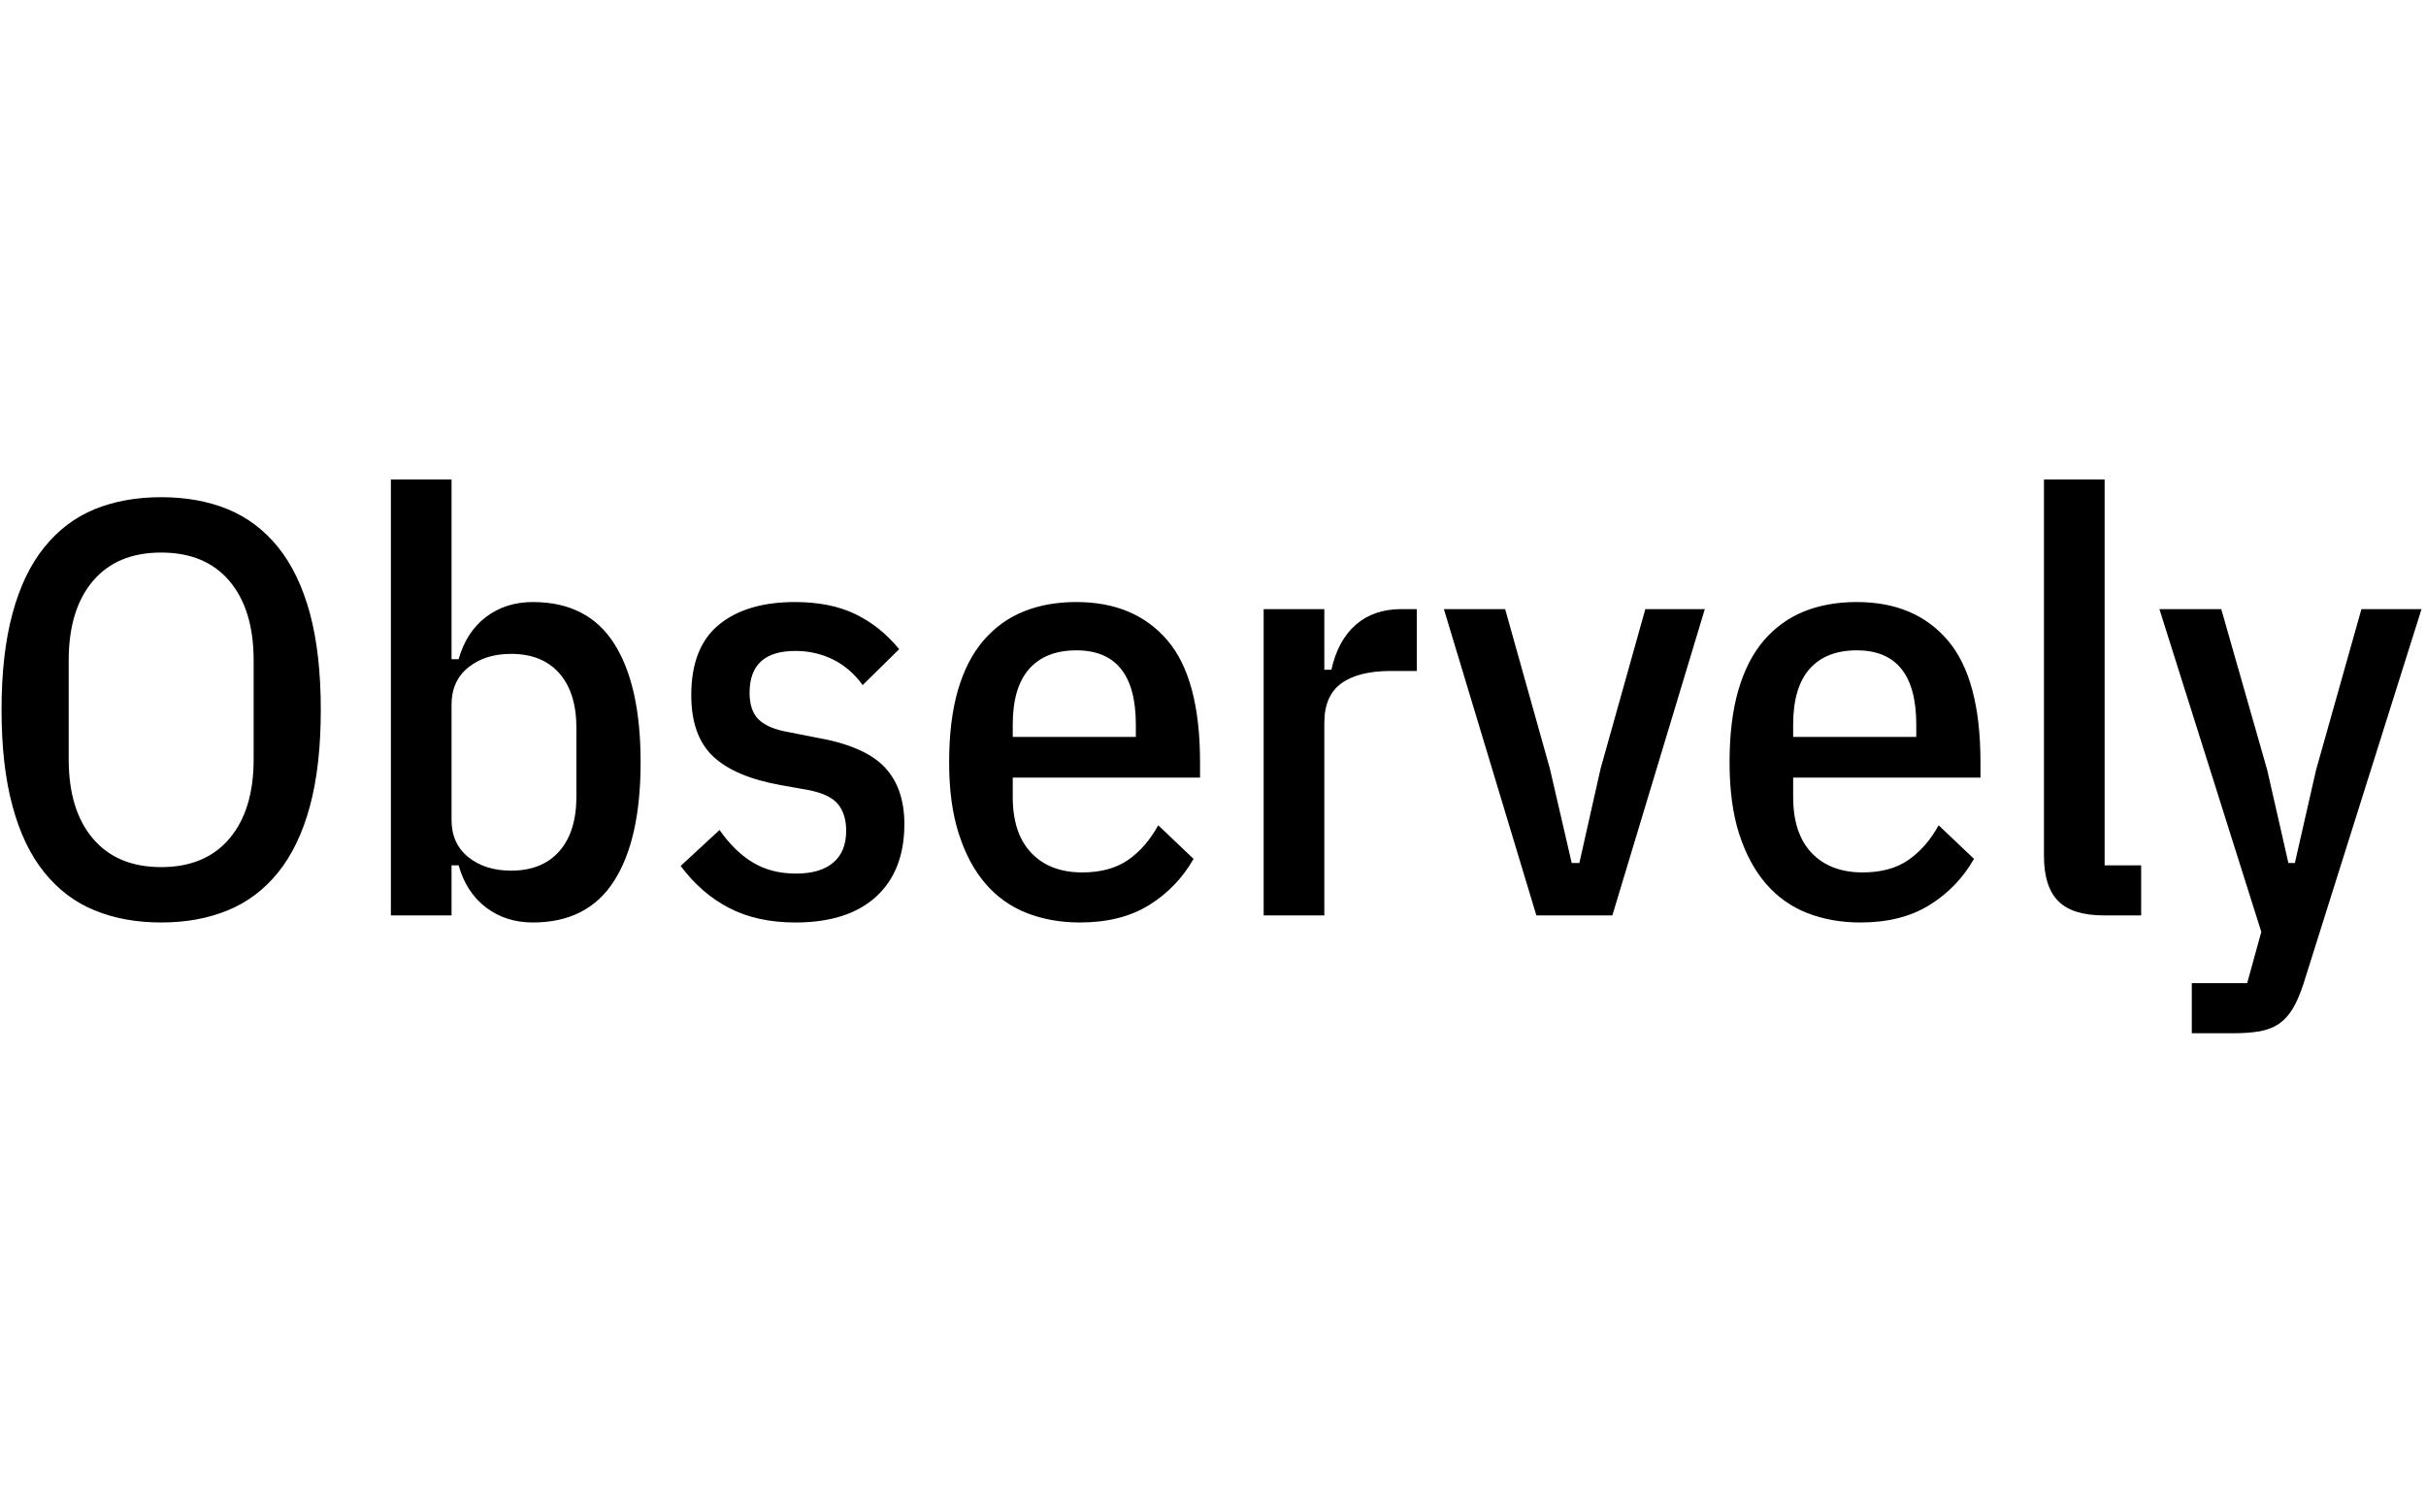 <svg width="1000" height="623" viewBox="0 0 1000 623" fill="none" xmlns="http://www.w3.org/2000/svg">
<g clip-path="url(#clip0_1_28)">
<g clip-path="url(#clip1_1_28)">
<g clip-path="url(#clip2_1_28)">
<g clip-path="url(#clip3_1_28)">
<g clip-path="url(#clip4_1_28)">
<g clip-path="url(#clip5_1_28)">
<g clip-path="url(#clip6_1_28)">
<g clip-path="url(#clip7_1_28)">
<g clip-path="url(#clip8_1_28)">
<g clip-path="url(#clip9_1_28)">
<path d="M66.434 380.218C56.237 380.218 47.092 378.551 38.999 375.216C30.906 371.915 23.995 366.703 18.265 359.581C12.503 352.459 8.133 343.347 5.155 332.243C2.144 321.172 0.639 307.949 0.639 292.572C0.639 277.196 2.144 263.956 5.155 252.852C8.133 241.781 12.503 232.685 18.265 225.563C23.995 218.442 30.906 213.214 38.999 209.879C47.092 206.577 56.237 204.926 66.434 204.926C76.631 204.926 85.776 206.577 93.869 209.879C101.962 213.214 108.889 218.442 114.651 225.563C120.381 232.685 124.751 241.781 127.762 252.852C130.74 263.956 132.229 277.196 132.229 292.572C132.229 307.949 130.74 321.172 127.762 332.243C124.751 343.347 120.381 352.459 114.651 359.581C108.889 366.703 101.962 371.915 93.869 375.216C85.776 378.551 76.631 380.218 66.434 380.218ZM66.434 357.396C78.573 357.396 87.961 353.463 94.597 345.597C101.233 337.763 104.551 326.886 104.551 312.966V272.178C104.551 258.258 101.233 247.365 94.597 239.499C87.961 231.665 78.573 227.748 66.434 227.748C54.295 227.748 44.907 231.665 38.271 239.499C31.635 247.365 28.317 258.258 28.317 272.178V312.966C28.317 326.886 31.635 337.763 38.271 345.597C44.907 353.463 54.295 357.396 66.434 357.396ZM161.12 377.304V197.643H186.127V271.693H189.041C191.145 264.247 194.9 258.453 200.306 254.309C205.744 250.198 212.186 248.142 219.632 248.142C234.685 248.142 245.853 253.84 253.136 265.234C260.42 276.662 264.062 292.977 264.062 314.18C264.062 335.383 260.42 351.682 253.136 363.077C245.853 374.504 234.685 380.218 219.632 380.218C212.186 380.218 205.744 378.146 200.306 374.003C194.9 369.891 191.145 364.113 189.041 356.668H186.127V377.304H161.12ZM210.649 358.853C219.227 358.853 225.863 356.182 230.557 350.841C235.251 345.499 237.598 337.973 237.598 328.262V300.099C237.598 290.387 235.251 282.861 230.557 277.519C225.863 272.178 219.227 269.507 210.649 269.507C203.527 269.507 197.652 271.369 193.022 275.092C188.426 278.814 186.127 283.913 186.127 290.387V337.973C186.127 344.447 188.426 349.546 193.022 353.269C197.652 356.991 203.527 358.853 210.649 358.853ZM327.866 380.218C317.345 380.218 308.249 378.227 300.577 374.245C292.905 370.296 286.236 364.518 280.571 356.91L296.595 342.1C300.803 348.089 305.416 352.573 310.434 355.551C315.451 358.561 321.359 360.067 328.157 360.067C334.793 360.067 339.892 358.561 343.453 355.551C347.013 352.573 348.794 348.17 348.794 342.343C348.794 337.811 347.661 334.169 345.395 331.418C343.129 328.666 339.002 326.724 333.013 325.591L322.087 323.649C309.301 321.383 299.913 317.417 293.924 311.752C287.936 306.087 284.941 297.671 284.941 286.502C284.941 273.392 288.745 263.713 296.352 257.465C303.959 251.25 314.399 248.142 327.672 248.142C337.383 248.142 345.67 249.793 352.533 253.095C359.428 256.429 365.465 261.253 370.645 267.565L355.592 282.375C352.193 277.681 348.098 274.153 343.307 271.79C338.548 269.459 333.401 268.294 327.866 268.294C315.273 268.294 308.977 274.039 308.977 285.531C308.977 290.549 310.272 294.272 312.862 296.699C315.451 299.127 319.579 300.827 325.244 301.798L336.363 303.983C349.506 306.249 358.861 310.247 364.429 315.977C369.997 321.739 372.781 329.637 372.781 339.673C372.781 352.459 368.913 362.414 361.176 369.535C353.407 376.657 342.303 380.218 327.866 380.218ZM445.131 380.218C437.2 380.218 429.917 378.923 423.281 376.333C416.644 373.744 410.979 369.729 406.286 364.291C401.592 358.885 397.918 352.055 395.263 343.8C392.576 335.545 391.233 325.672 391.233 314.18C391.233 302.688 392.447 292.766 394.875 284.415C397.303 276.095 400.831 269.265 405.46 263.923C410.057 258.582 415.56 254.617 421.97 252.027C428.347 249.437 435.582 248.142 443.675 248.142C459.699 248.142 472.21 253.403 481.209 263.923C490.176 274.444 494.66 291.196 494.66 314.18V320.493H417.454V328.504C417.454 338.54 420.011 346.228 425.126 351.569C430.208 356.91 437.2 359.581 446.102 359.581C453.71 359.581 459.99 357.882 464.943 354.483C469.863 351.084 474.023 346.309 477.422 340.158L491.989 353.997C487.457 361.928 481.355 368.273 473.683 373.031C465.979 377.822 456.461 380.218 445.131 380.218ZM443.675 268.051C435.258 268.051 428.784 270.592 424.252 275.674C419.72 280.789 417.454 288.445 417.454 298.642V303.74H468.196V298.642C468.196 278.248 460.022 268.051 443.675 268.051ZM545.887 377.304H520.881V251.056H545.887V276.063H548.801C550.581 267.97 553.948 261.771 558.901 257.465C563.821 253.192 570.085 251.056 577.692 251.056H584.005V276.548H573.322C564.42 276.548 557.622 278.248 552.928 281.647C548.234 285.046 545.887 290.468 545.887 297.913V377.304ZM664.61 377.304H633.29L595.173 251.056H620.423L638.874 316.851L647.858 355.696H651.014L659.754 316.851L678.206 251.056H702.727L664.61 377.304ZM766.823 380.218C758.892 380.218 751.608 378.923 744.972 376.333C738.336 373.744 732.671 369.729 727.977 364.291C723.283 358.885 719.593 352.055 716.906 343.8C714.251 335.545 712.924 325.672 712.924 314.18C712.924 302.688 714.138 292.766 716.566 284.415C718.994 276.095 722.506 269.265 727.103 263.923C731.732 258.582 737.235 254.617 743.612 252.027C750.022 249.437 757.273 248.142 765.366 248.142C781.39 248.142 793.885 253.403 802.852 263.923C811.851 274.444 816.351 291.196 816.351 314.18V320.493H739.145V328.504C739.145 338.54 741.686 346.228 746.768 351.569C751.883 356.91 758.892 359.581 767.794 359.581C775.401 359.581 781.665 357.882 786.585 354.483C791.538 351.084 795.714 346.309 799.113 340.158L813.68 353.997C809.148 361.928 803.03 368.273 795.326 373.031C787.654 377.822 778.153 380.218 766.823 380.218ZM765.366 268.051C756.949 268.051 750.475 270.592 745.943 275.674C741.411 280.789 739.145 288.445 739.145 298.642V303.74H789.887V298.642C789.887 278.248 781.713 268.051 765.366 268.051ZM882.583 377.304H867.287C858.547 377.304 852.235 375.314 848.35 371.332C844.466 367.383 842.523 361.2 842.523 352.783V197.643H867.53V356.668H882.583V377.304ZM954.69 317.336L973.385 251.056H998.149L949.349 405.953C948.054 409.838 946.646 413.075 945.125 415.665C943.571 418.254 941.709 420.326 939.54 421.88C937.339 423.401 934.701 424.453 931.626 425.036C928.55 425.586 924.989 425.862 920.943 425.862H903.463V405.225H926.284L932.111 384.102L890.109 251.056H915.602L934.539 317.336L943.279 355.696H945.95L954.69 317.336Z" fill="black"/>
</g>
</g>
</g>
</g>
</g>
</g>
</g>
</g>
</g>
</g>
<defs>
<clipPath id="clip0_1_28">
<rect width="1000" height="623" fill="white" transform="translate(-0.606 0.252)"/>
</clipPath>
<clipPath id="clip1_1_28">
<rect width="997.607" height="623.504" fill="white" transform="translate(0.59)"/>
</clipPath>
<clipPath id="clip2_1_28">
<rect width="997.607" height="623.504" fill="white" transform="translate(0.59)"/>
</clipPath>
<clipPath id="clip3_1_28">
<rect width="997.607" height="228.219" fill="white" transform="translate(0.59 197.643)"/>
</clipPath>
<clipPath id="clip4_1_28">
<rect width="997.607" height="228.219" fill="white" transform="translate(0.59 197.643)"/>
</clipPath>
<clipPath id="clip5_1_28">
<rect width="997.607" height="228.219" fill="white" transform="translate(0.59 197.643)"/>
</clipPath>
<clipPath id="clip6_1_28">
<rect width="997.607" height="228.219" fill="white" transform="translate(0.59 197.643)"/>
</clipPath>
<clipPath id="clip7_1_28">
<rect width="997.607" height="228.219" fill="white" transform="translate(0.59 197.643)"/>
</clipPath>
<clipPath id="clip8_1_28">
<rect width="997.607" height="228.219" fill="white" transform="translate(0.59 197.643)"/>
</clipPath>
<clipPath id="clip9_1_28">
<rect width="997.607" height="228.219" fill="white" transform="translate(0.59 197.643)"/>
</clipPath>
</defs>
</svg>
